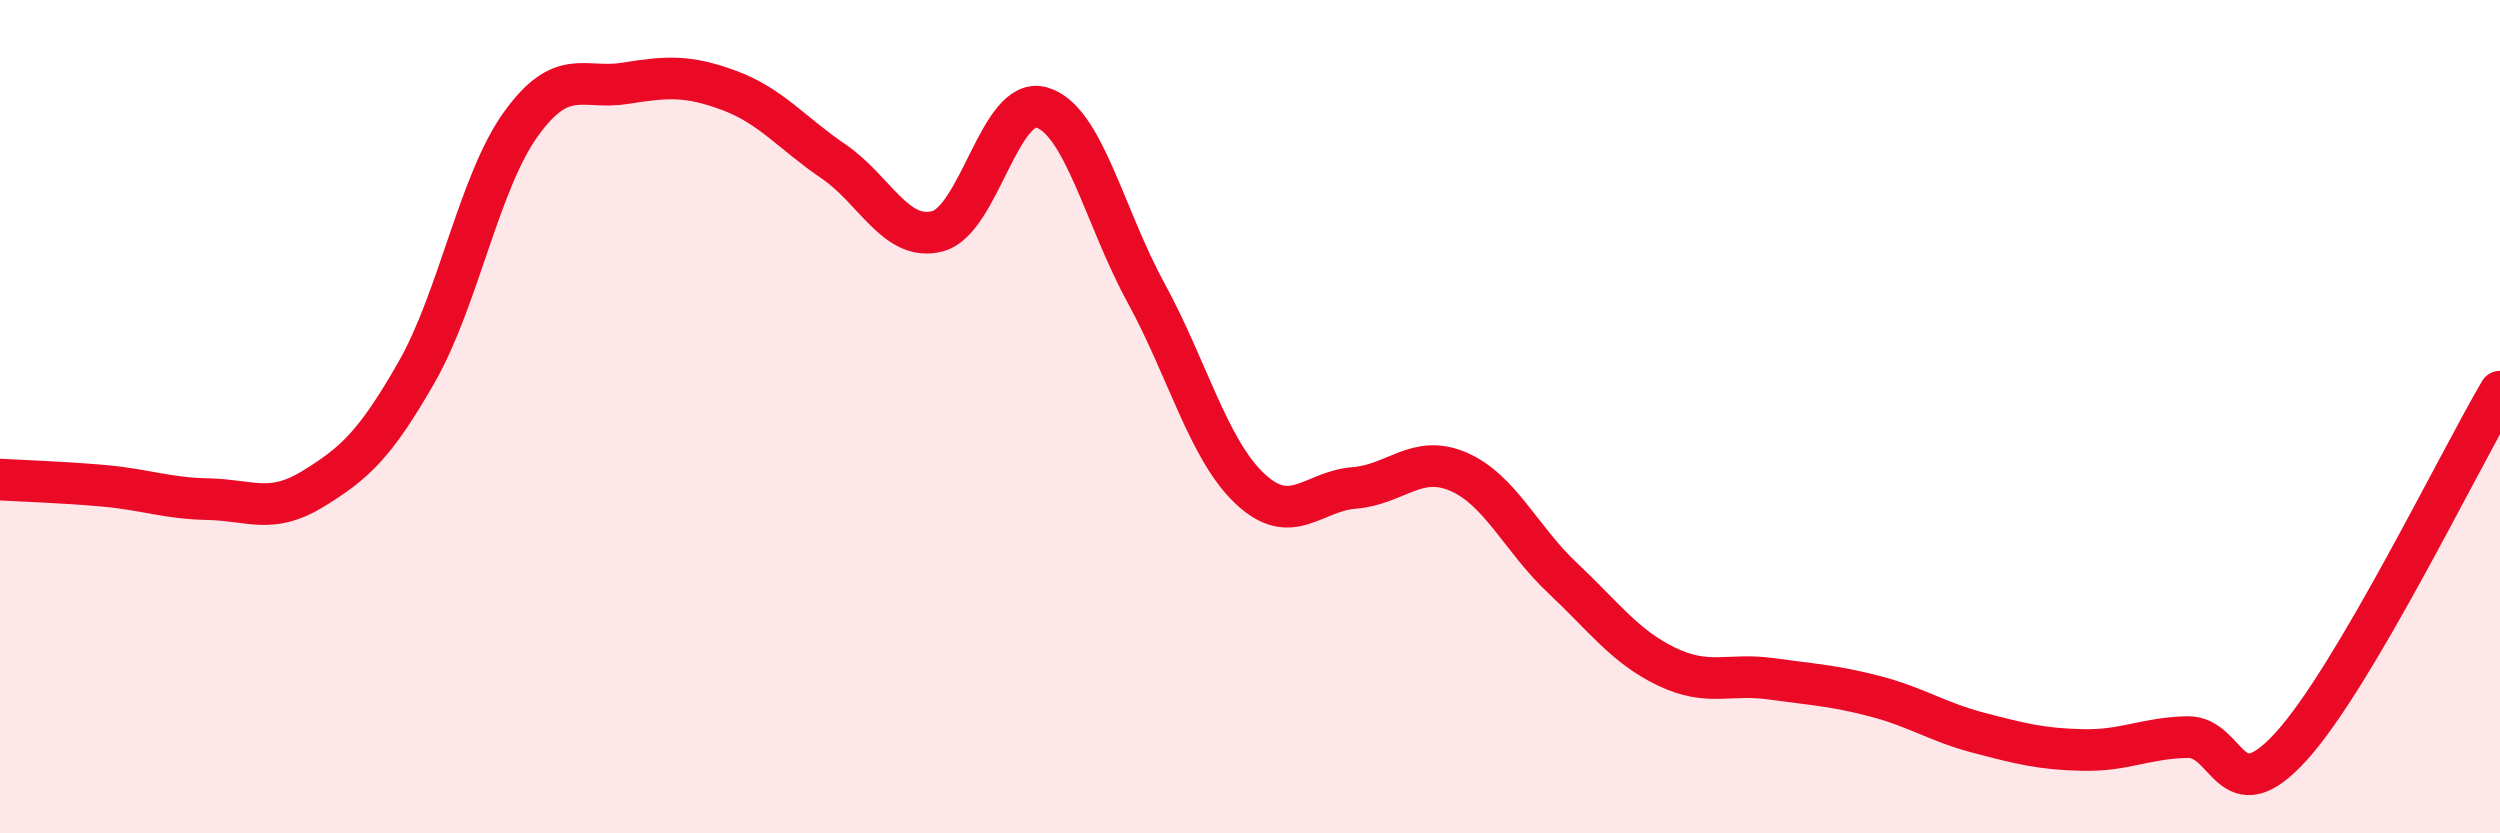 
    <svg width="60" height="20" viewBox="0 0 60 20" xmlns="http://www.w3.org/2000/svg">
      <path
        d="M 0,11.51 C 0.5,11.54 1.5,11.57 2.5,11.66 C 3.5,11.75 4,11.96 5,11.98 C 6,12 6.5,12.35 7.5,11.74 C 8.5,11.13 9,10.68 10,8.93 C 11,7.18 11.5,4.37 12.5,2.98 C 13.5,1.59 14,2.16 15,2 C 16,1.84 16.5,1.8 17.5,2.17 C 18.5,2.54 19,3.19 20,3.87 C 21,4.55 21.5,5.81 22.5,5.55 C 23.5,5.29 24,2.29 25,2.58 C 26,2.87 26.5,5.19 27.5,7.02 C 28.5,8.85 29,10.79 30,11.73 C 31,12.67 31.5,11.79 32.5,11.71 C 33.5,11.63 34,10.89 35,11.32 C 36,11.75 36.5,12.93 37.5,13.87 C 38.5,14.81 39,15.52 40,16 C 41,16.48 41.5,16.15 42.5,16.29 C 43.5,16.43 44,16.45 45,16.71 C 46,16.97 46.5,17.33 47.5,17.59 C 48.5,17.85 49,17.98 50,18 C 51,18.02 51.5,17.71 52.5,17.69 C 53.5,17.67 53.5,19.56 55,17.9 C 56.5,16.24 59,11.1 60,9.4L60 20L0 20Z"
        fill="#EB0A25"
        opacity="0.1"
        stroke-linecap="round"
        stroke-linejoin="round"
      />
      <path
        d="M 0,11.51 C 0.5,11.54 1.5,11.57 2.5,11.66 C 3.5,11.75 4,11.96 5,11.98 C 6,12 6.5,12.35 7.5,11.74 C 8.5,11.13 9,10.68 10,8.93 C 11,7.18 11.5,4.37 12.5,2.98 C 13.5,1.59 14,2.16 15,2 C 16,1.84 16.5,1.8 17.5,2.17 C 18.5,2.54 19,3.19 20,3.87 C 21,4.55 21.5,5.81 22.5,5.55 C 23.5,5.29 24,2.29 25,2.58 C 26,2.87 26.5,5.19 27.5,7.02 C 28.5,8.85 29,10.79 30,11.73 C 31,12.67 31.5,11.79 32.5,11.71 C 33.5,11.63 34,10.89 35,11.32 C 36,11.75 36.5,12.93 37.5,13.87 C 38.5,14.81 39,15.52 40,16 C 41,16.48 41.5,16.15 42.5,16.29 C 43.5,16.43 44,16.45 45,16.71 C 46,16.97 46.5,17.33 47.5,17.59 C 48.5,17.85 49,17.98 50,18 C 51,18.02 51.5,17.71 52.5,17.69 C 53.5,17.67 53.5,19.56 55,17.9 C 56.5,16.24 59,11.1 60,9.4"
        stroke="#EB0A25"
        stroke-width="1"
        fill="none"
        stroke-linecap="round"
        stroke-linejoin="round"
      />
    </svg>
  